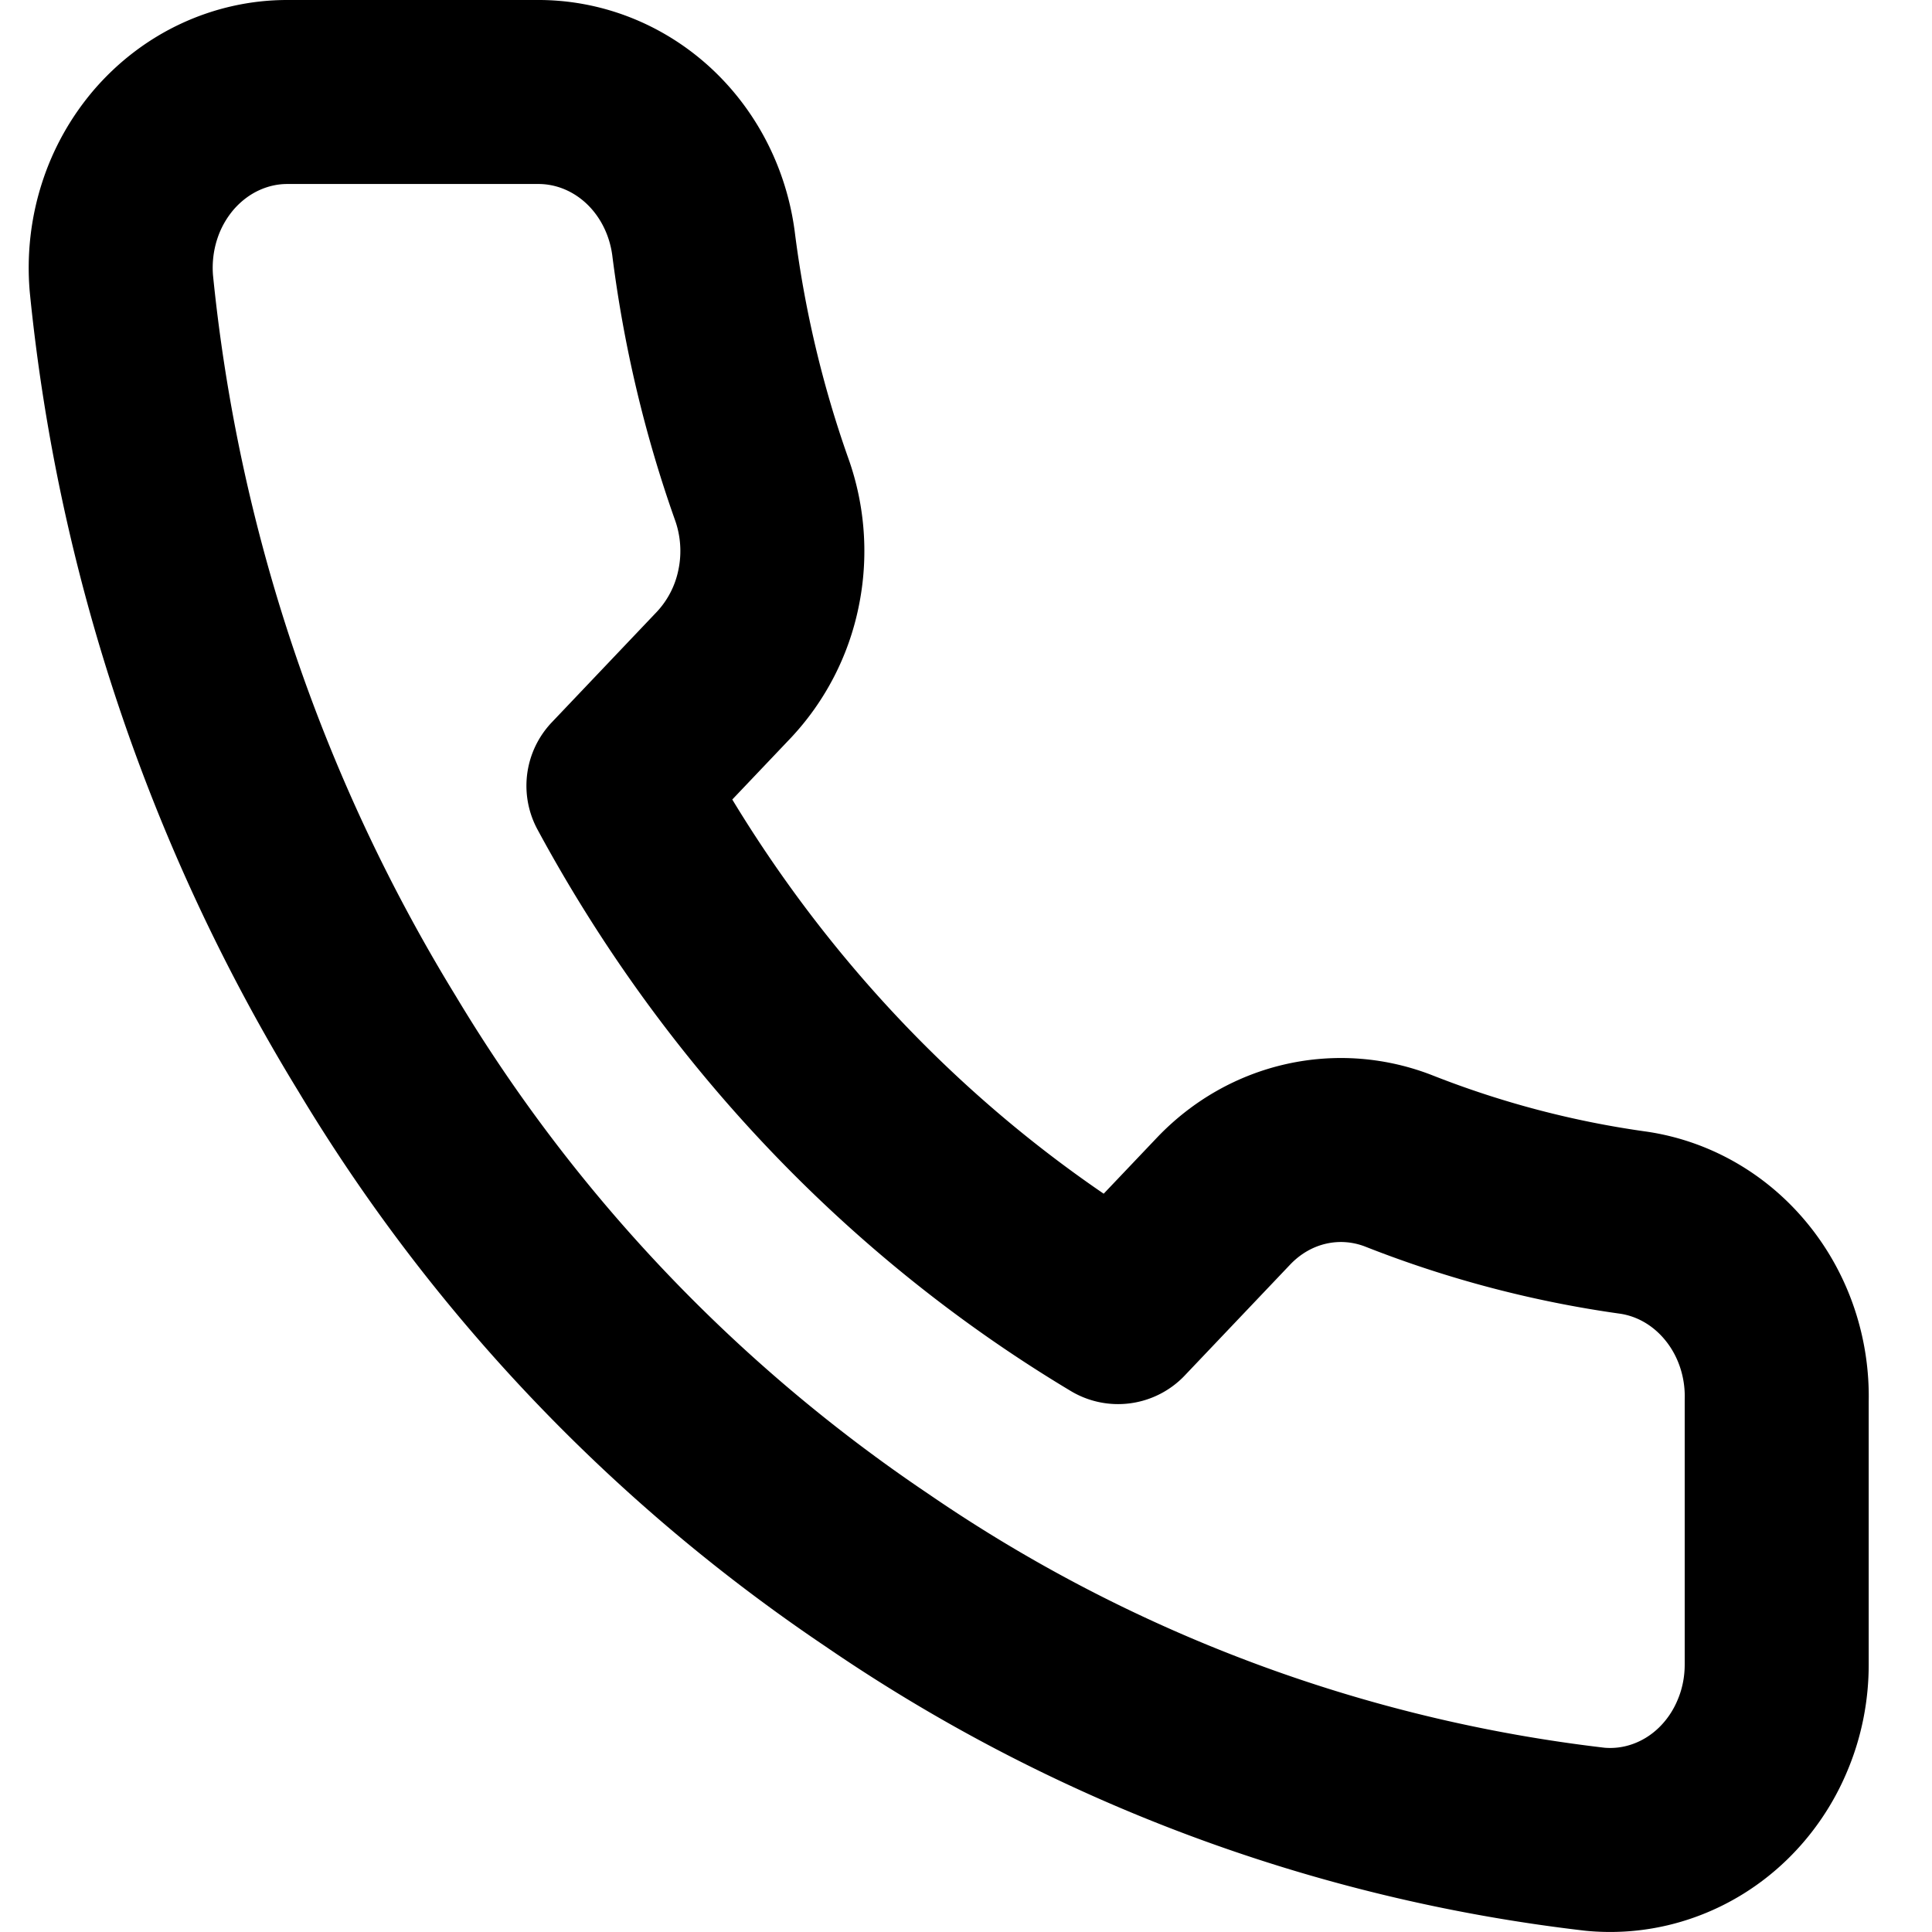 <svg width="21" height="21" fill="none" xmlns="http://www.w3.org/2000/svg"><path d="M19.312 15.225v2.86c.001.266-.05.529-.152.772-.1.243-.249.462-.434.641-.186.18-.405.316-.644.401a1.724 1.724 0 0 1-.743.093 17.336 17.336 0 0 1-7.81-2.927 18.15 18.15 0 0 1-5.43-5.72 19.528 19.528 0 0 1-2.78-8.266c-.022-.264.008-.53.088-.78.08-.252.21-.482.379-.678.17-.195.375-.351.605-.458.23-.107.479-.163.73-.163h2.715c.44-.004.865.16 1.198.461.333.302.55.72.612 1.179.115.915.327 1.814.634 2.68.121.34.148.711.075 1.068a1.94 1.94 0 0 1-.483.943l-1.15 1.21c1.29 2.388 3.165 4.364 5.431 5.721l1.15-1.21c.246-.257.556-.434.895-.51.338-.076.69-.048 1.014.08.821.323 1.674.547 2.543.668.44.065.841.298 1.128.655.288.357.44.813.429 1.28z" stroke="#000" stroke-width="2" stroke-linecap="round" stroke-linejoin="round"/></svg>